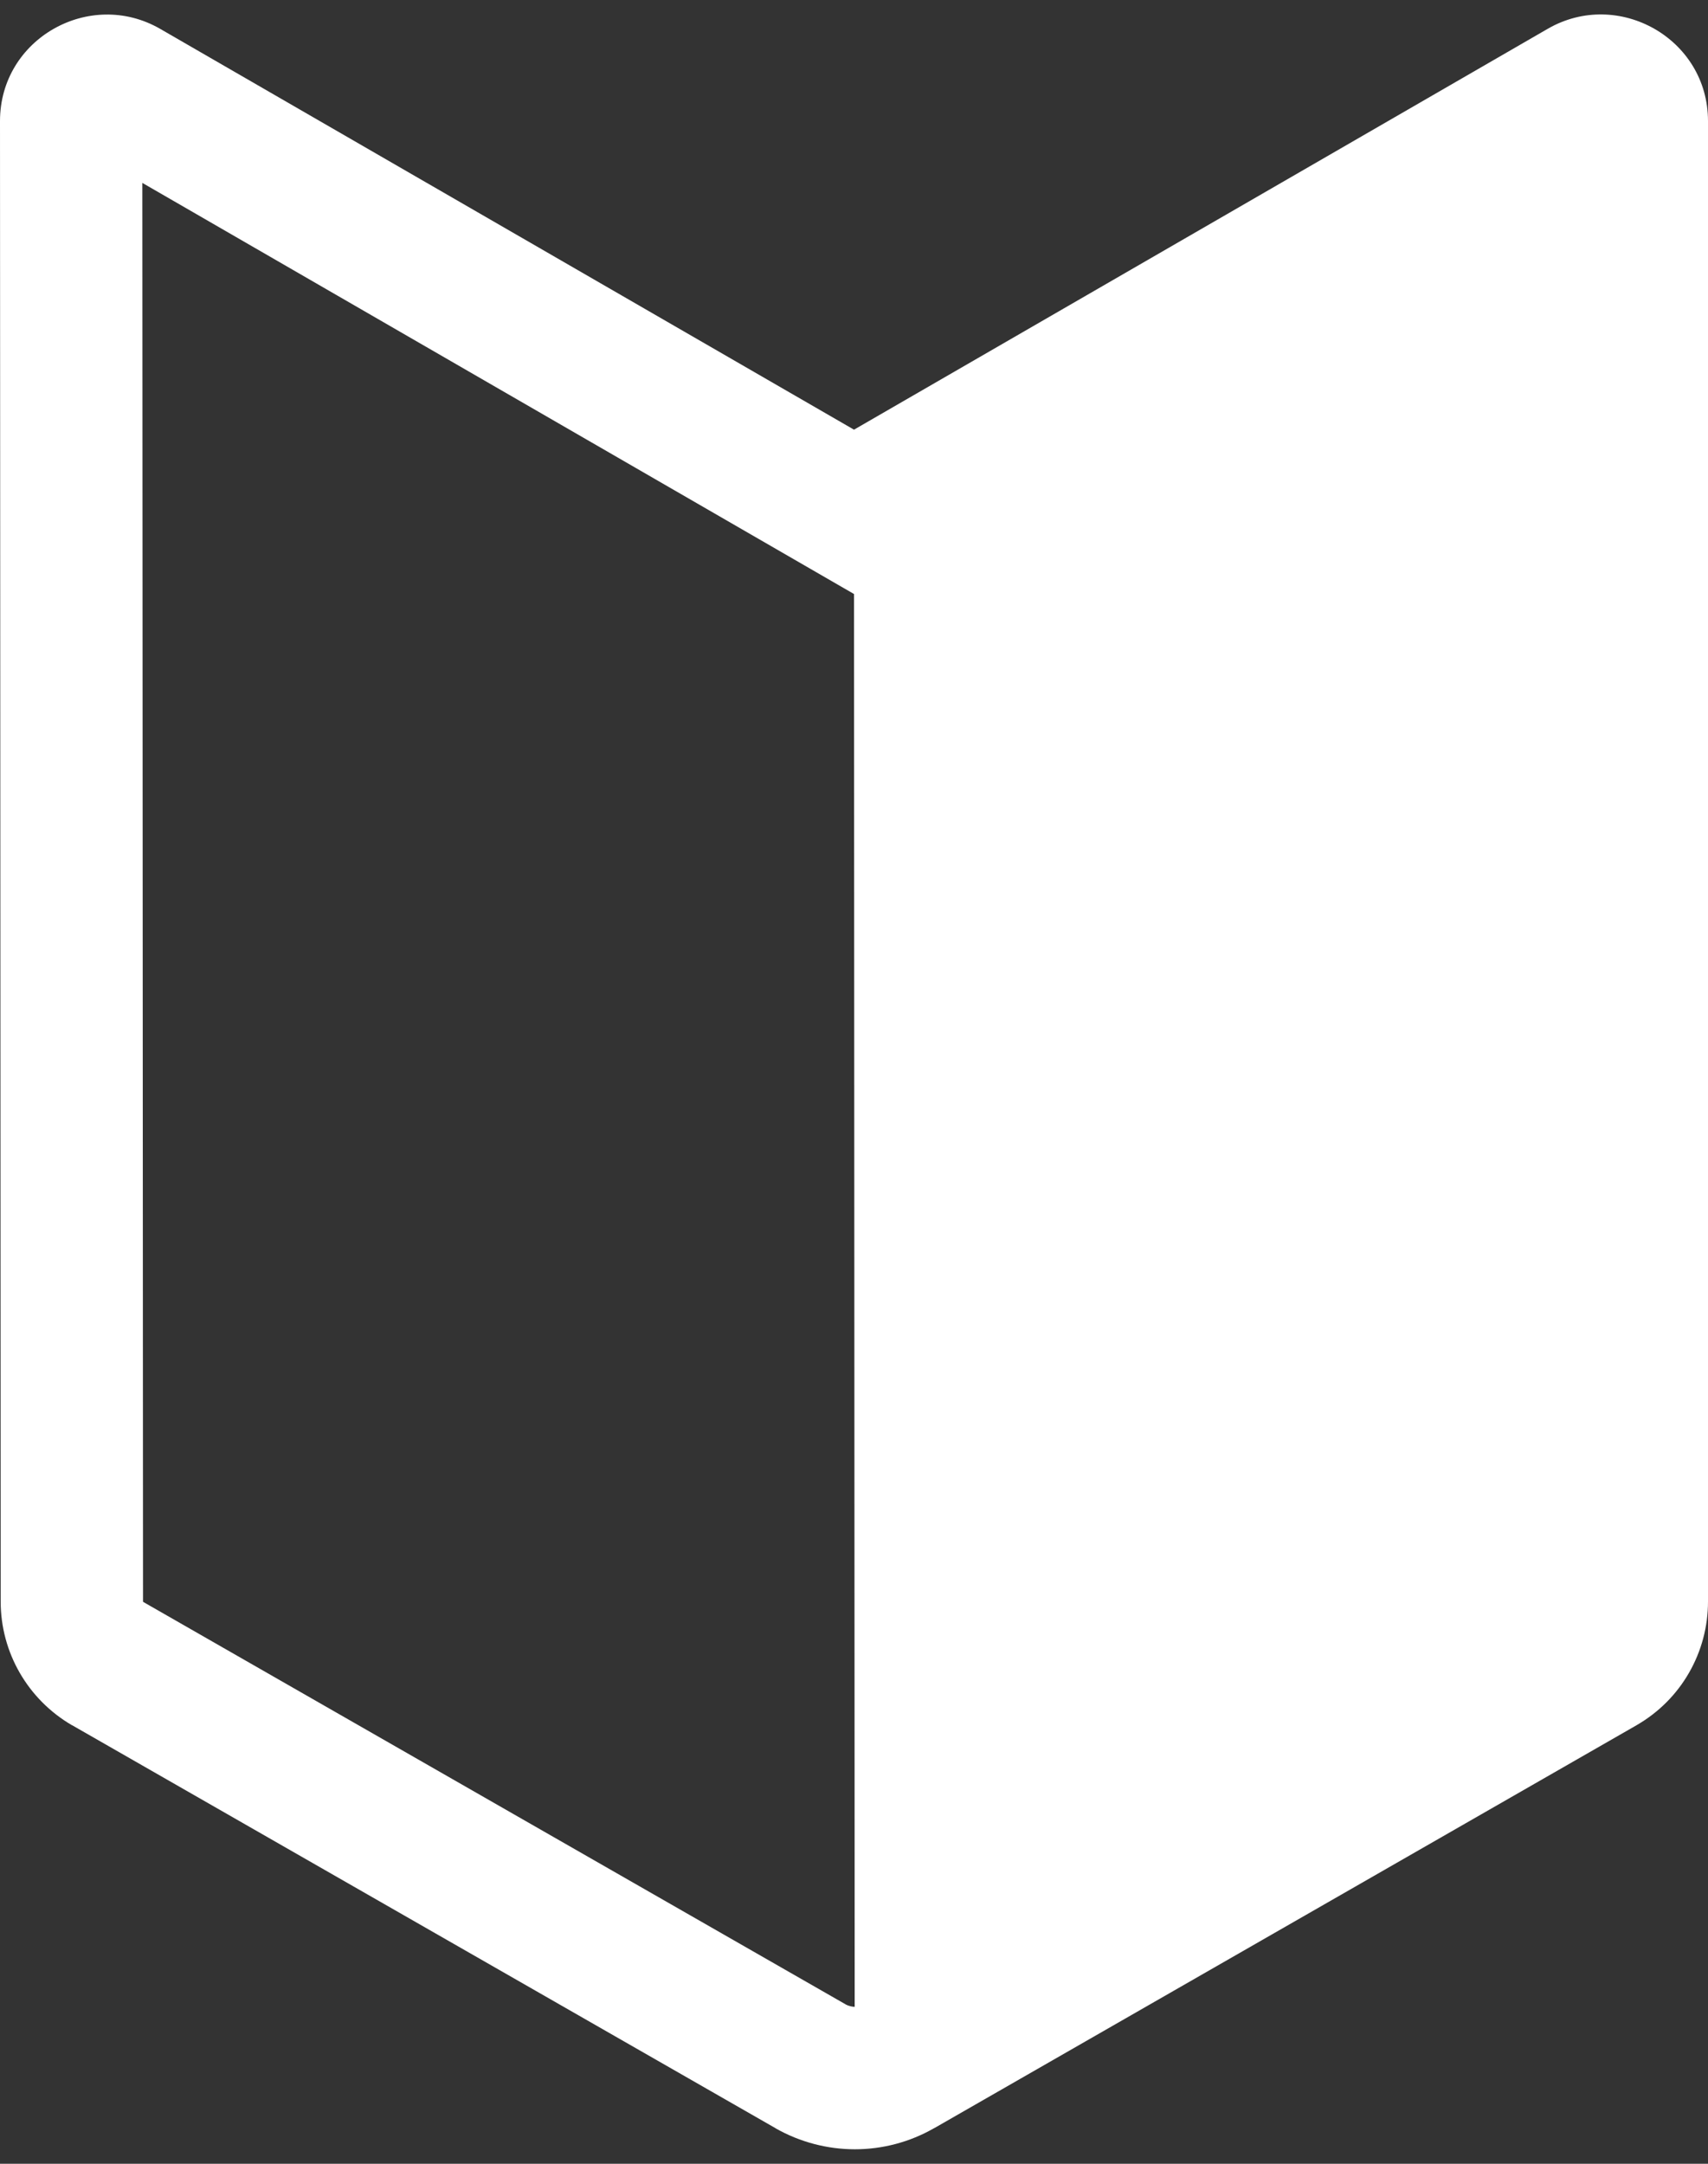 <svg width="15" height="19" viewBox="0 0 15 19" fill="none" xmlns="http://www.w3.org/2000/svg">
<rect x="0" y="0" width="15" height="19" fill="#333333" stroke="none"/>
<path d="M1.406 0.253C0.789 -0.102 0 0.338 0 1.063L0.006 14.063C0.006 14.511 0.244 14.922 0.63 15.148L0.633 15.149L6.808 18.686L6.812 18.689C7.243 18.933 7.772 18.936 8.206 18.686H8.207L14.373 15.149L14.376 15.147C14.566 15.037 14.724 14.879 14.833 14.689C14.943 14.498 15 14.283 15 14.063V1.063C15 0.338 14.211 -0.103 13.594 0.252L7.5 3.773L1.406 0.253L1.406 0.253ZM1.256 14.062L1.25 1.606L7.5 5.216L7.506 17.622C7.479 17.621 7.451 17.614 7.427 17.601L7.426 17.6L1.257 14.066L1.256 14.062Z" fill="white"/>
</svg>
